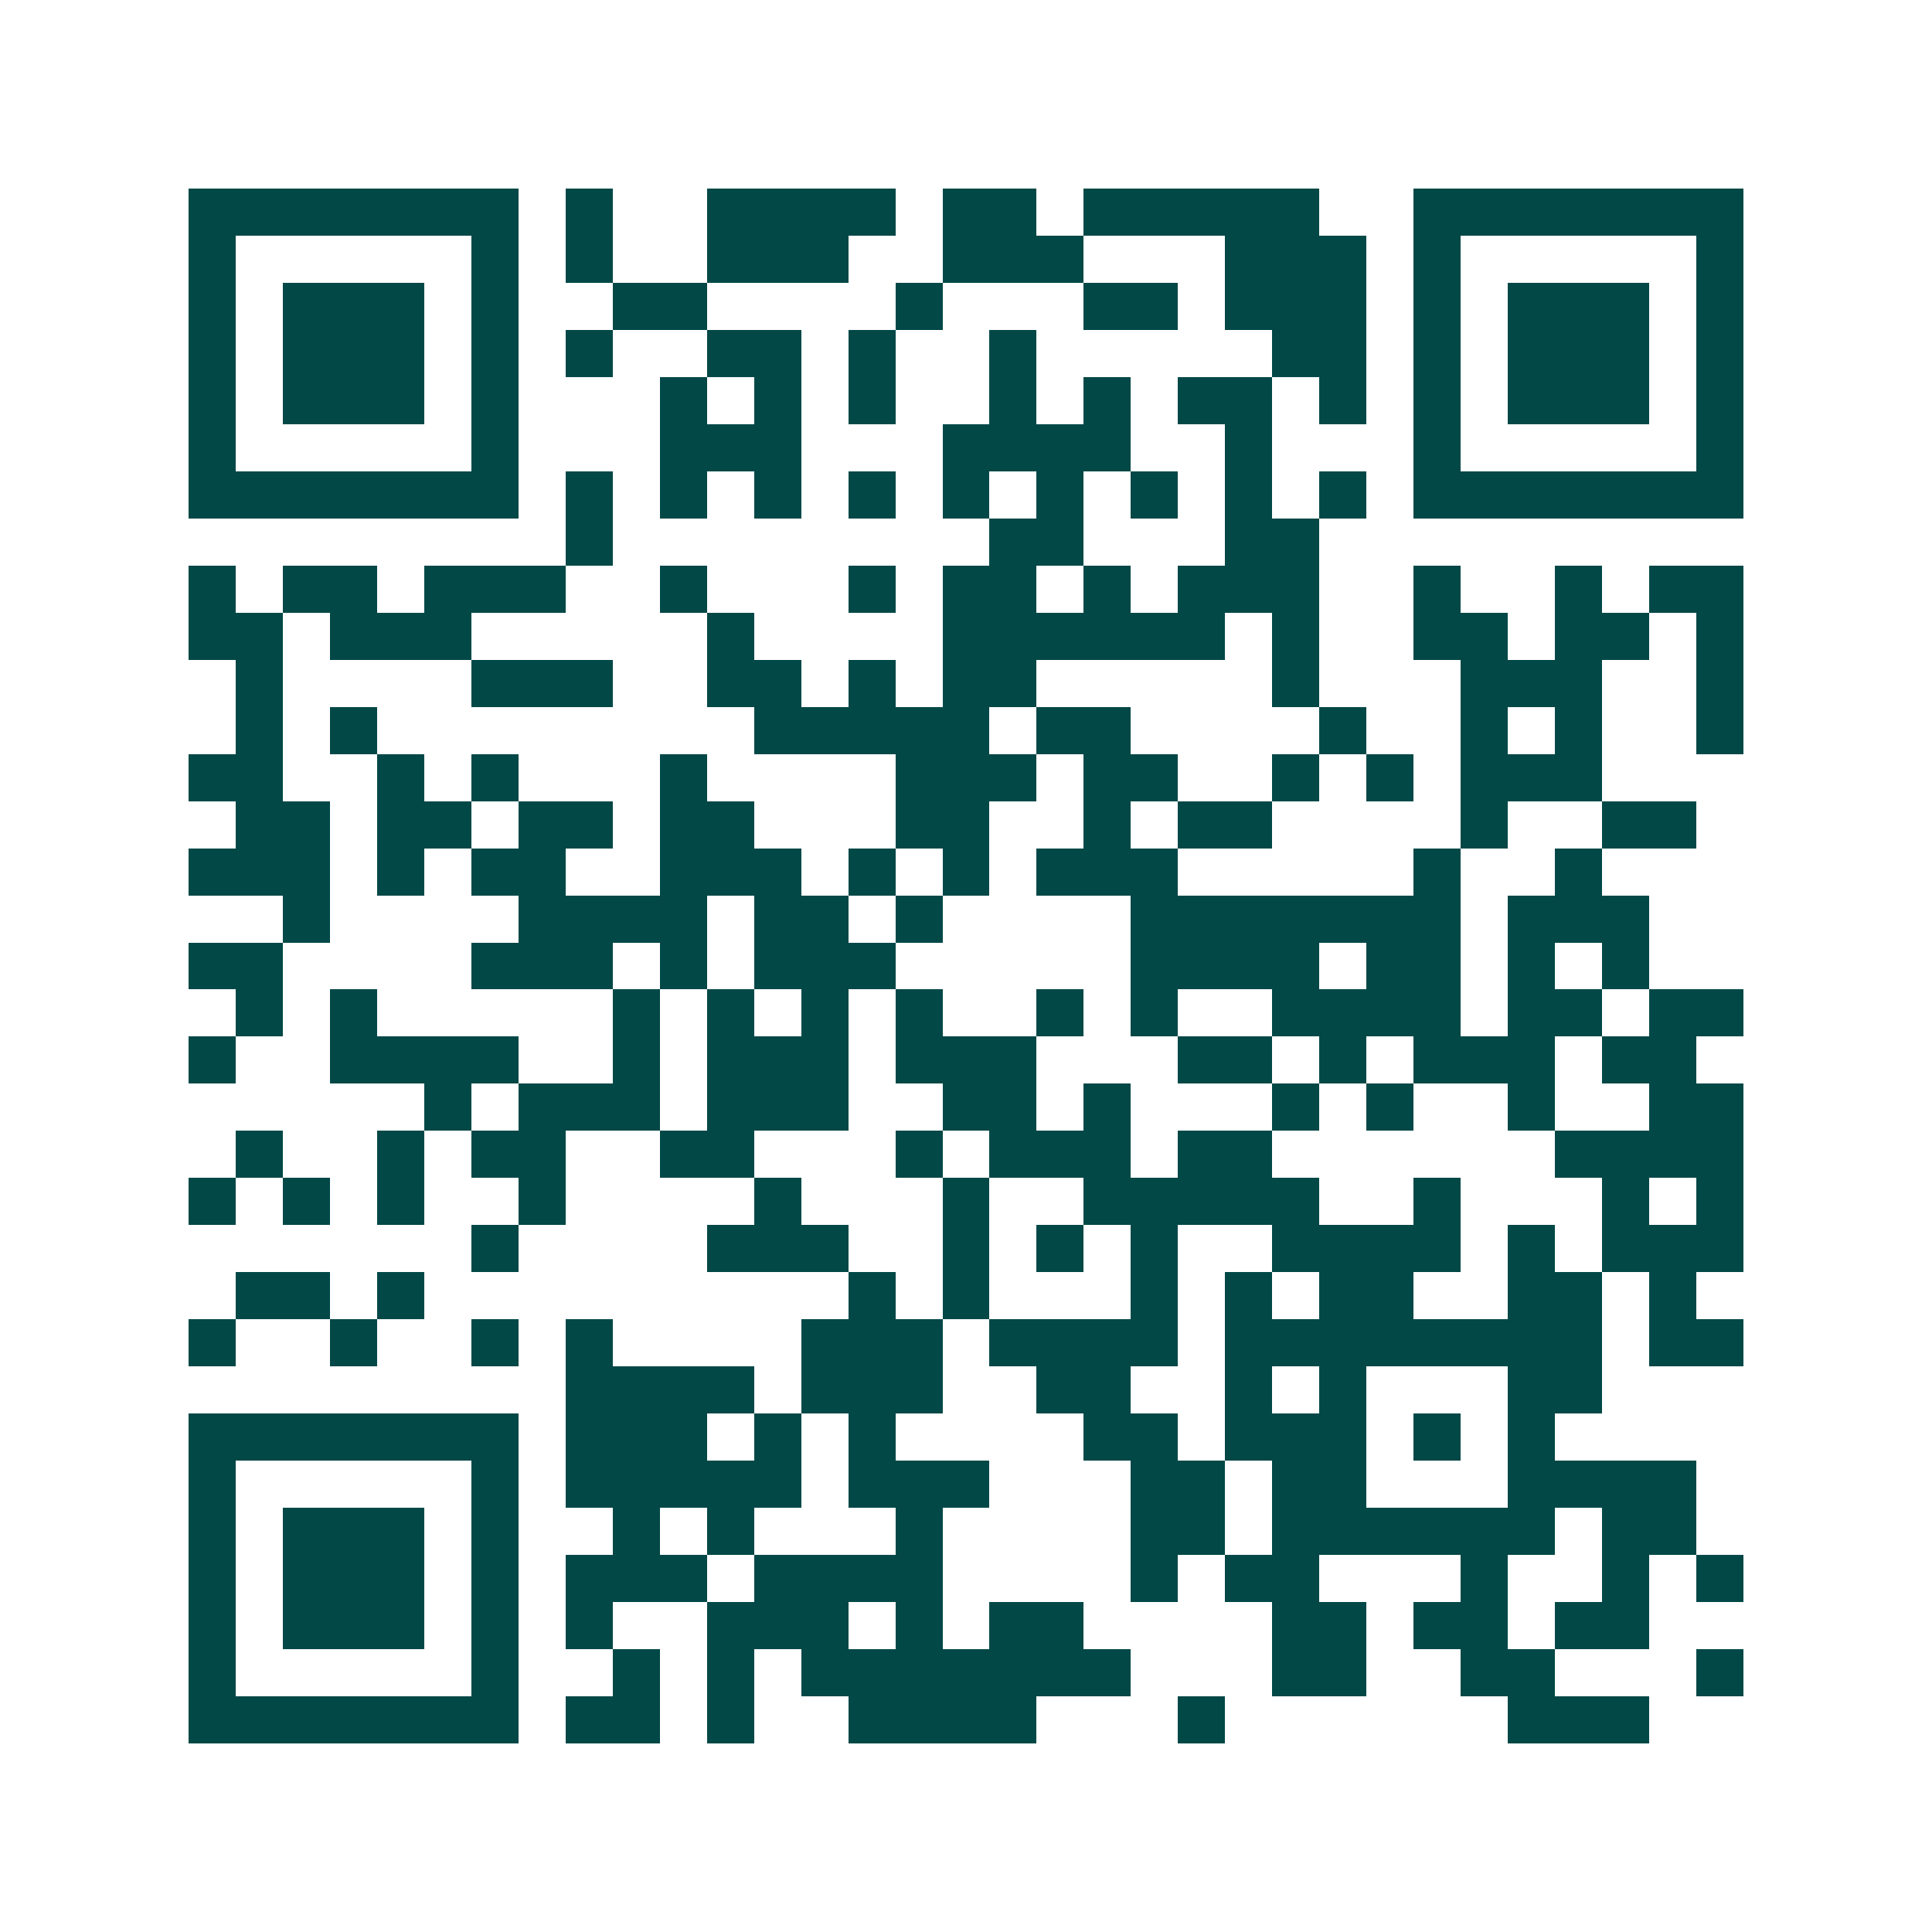 <svg xmlns="http://www.w3.org/2000/svg" width="200" height="200" viewBox="0 0 41 41" shape-rendering="crispEdges"><path fill="#ffffff" d="M0 0h41v41H0z"/><path stroke="#014847" d="M4 4.5h7m1 0h1m2 0h4m1 0h2m1 0h5m2 0h7M4 5.5h1m5 0h1m1 0h1m2 0h3m2 0h3m3 0h3m1 0h1m5 0h1M4 6.5h1m1 0h3m1 0h1m2 0h2m4 0h1m3 0h2m1 0h3m1 0h1m1 0h3m1 0h1M4 7.5h1m1 0h3m1 0h1m1 0h1m2 0h2m1 0h1m2 0h1m5 0h2m1 0h1m1 0h3m1 0h1M4 8.5h1m1 0h3m1 0h1m3 0h1m1 0h1m1 0h1m2 0h1m1 0h1m1 0h2m1 0h1m1 0h1m1 0h3m1 0h1M4 9.5h1m5 0h1m3 0h3m3 0h4m2 0h1m3 0h1m5 0h1M4 10.5h7m1 0h1m1 0h1m1 0h1m1 0h1m1 0h1m1 0h1m1 0h1m1 0h1m1 0h1m1 0h7M12 11.5h1m8 0h2m3 0h2M4 12.5h1m1 0h2m1 0h3m2 0h1m3 0h1m1 0h2m1 0h1m1 0h3m2 0h1m2 0h1m1 0h2M4 13.5h2m1 0h3m5 0h1m4 0h6m1 0h1m2 0h2m1 0h2m1 0h1M5 14.5h1m4 0h3m2 0h2m1 0h1m1 0h2m5 0h1m3 0h3m2 0h1M5 15.5h1m1 0h1m8 0h5m1 0h2m4 0h1m2 0h1m1 0h1m2 0h1M4 16.5h2m2 0h1m1 0h1m3 0h1m4 0h3m1 0h2m2 0h1m1 0h1m1 0h3M5 17.5h2m1 0h2m1 0h2m1 0h2m3 0h2m2 0h1m1 0h2m4 0h1m2 0h2M4 18.5h3m1 0h1m1 0h2m2 0h3m1 0h1m1 0h1m1 0h3m5 0h1m2 0h1M6 19.5h1m4 0h4m1 0h2m1 0h1m4 0h7m1 0h3M4 20.5h2m4 0h3m1 0h1m1 0h3m5 0h4m1 0h2m1 0h1m1 0h1M5 21.5h1m1 0h1m5 0h1m1 0h1m1 0h1m1 0h1m2 0h1m1 0h1m2 0h4m1 0h2m1 0h2M4 22.5h1m2 0h4m2 0h1m1 0h3m1 0h3m3 0h2m1 0h1m1 0h3m1 0h2M9 23.5h1m1 0h3m1 0h3m2 0h2m1 0h1m3 0h1m1 0h1m2 0h1m2 0h2M5 24.5h1m2 0h1m1 0h2m2 0h2m3 0h1m1 0h3m1 0h2m6 0h4M4 25.5h1m1 0h1m1 0h1m2 0h1m4 0h1m3 0h1m2 0h5m2 0h1m3 0h1m1 0h1M10 26.5h1m4 0h3m2 0h1m1 0h1m1 0h1m2 0h4m1 0h1m1 0h3M5 27.5h2m1 0h1m9 0h1m1 0h1m3 0h1m1 0h1m1 0h2m2 0h2m1 0h1M4 28.5h1m2 0h1m2 0h1m1 0h1m4 0h3m1 0h4m1 0h8m1 0h2M12 29.5h4m1 0h3m2 0h2m2 0h1m1 0h1m3 0h2M4 30.5h7m1 0h3m1 0h1m1 0h1m4 0h2m1 0h3m1 0h1m1 0h1M4 31.5h1m5 0h1m1 0h5m1 0h3m3 0h2m1 0h2m3 0h4M4 32.5h1m1 0h3m1 0h1m2 0h1m1 0h1m3 0h1m4 0h2m1 0h6m1 0h2M4 33.5h1m1 0h3m1 0h1m1 0h3m1 0h4m4 0h1m1 0h2m3 0h1m2 0h1m1 0h1M4 34.5h1m1 0h3m1 0h1m1 0h1m2 0h3m1 0h1m1 0h2m4 0h2m1 0h2m1 0h2M4 35.5h1m5 0h1m2 0h1m1 0h1m1 0h7m3 0h2m2 0h2m3 0h1M4 36.5h7m1 0h2m1 0h1m2 0h4m3 0h1m6 0h3"/></svg>
